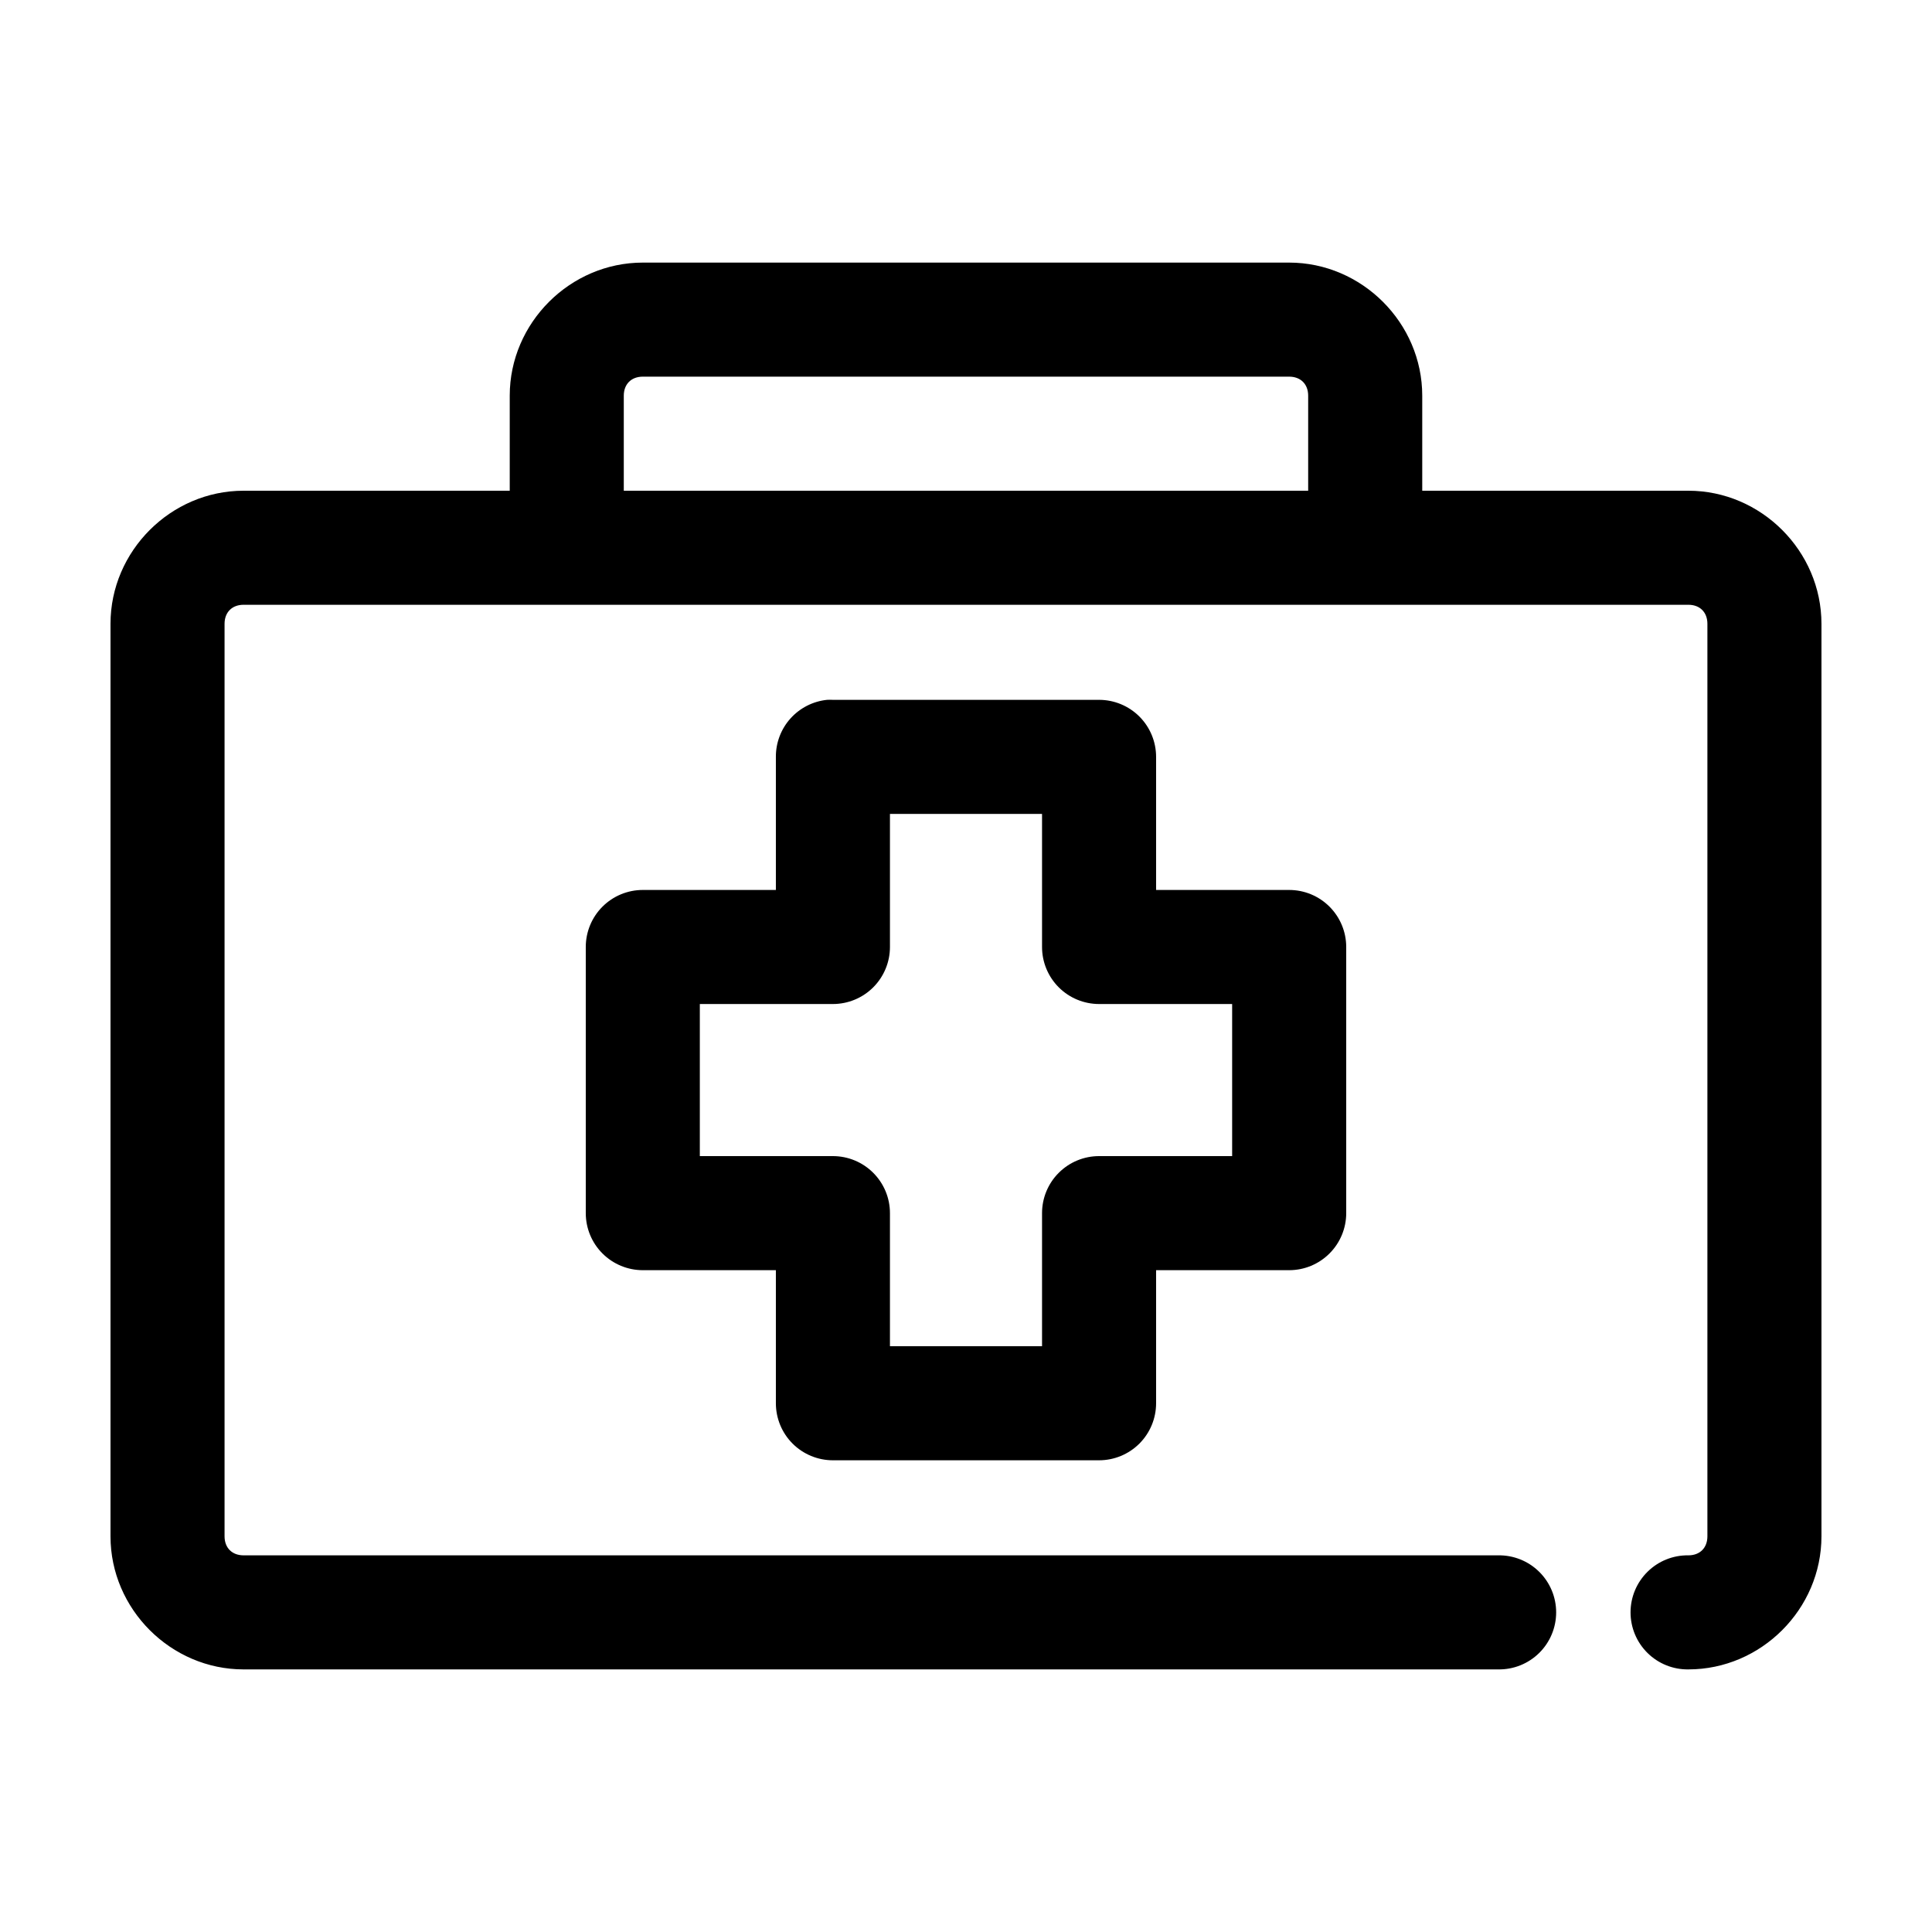<?xml version="1.0" encoding="UTF-8"?>
<!-- Uploaded to: ICON Repo, www.svgrepo.com, Generator: ICON Repo Mixer Tools -->
<svg fill="#000000" width="800px" height="800px" version="1.1" viewBox="144 144 512 512" xmlns="http://www.w3.org/2000/svg">
 <path d="m314.35 213.59c-19.277 0-35.266 15.988-35.266 35.266v25.191h-70.535c-19.277 0-35.266 15.988-35.266 35.266v241.83c0 19.277 15.988 35.266 35.266 35.266h332.52c4.043 0.059 7.945-1.508 10.824-4.348 2.883-2.84 4.504-6.719 4.504-10.766s-1.621-7.922-4.504-10.762c-2.879-2.844-6.781-4.41-10.824-4.352h-332.52c-3.051 0-5.039-1.984-5.039-5.039v-241.83c0-3.051 1.988-5.039 5.039-5.039h382.89c3.055 0 5.039 1.988 5.039 5.039v241.83c0 3.055-1.984 5.039-5.039 5.039-4.043-0.059-7.945 1.508-10.824 4.352-2.883 2.84-4.504 6.715-4.504 10.762s1.621 7.926 4.504 10.766c2.879 2.84 6.781 4.406 10.824 4.348 19.277 0 35.266-15.988 35.266-35.266v-241.83c0-19.277-15.988-35.266-35.266-35.266h-70.531v-25.191c0-19.277-15.992-35.266-35.27-35.266zm0 30.227h171.29c3.055 0 5.039 1.988 5.039 5.039v25.191h-181.37v-25.191c0-3.051 1.984-5.039 5.039-5.039zm48.805 85.648c-3.727 0.391-7.18 2.156-9.684 4.949-2.5 2.793-3.875 6.414-3.856 10.164v35.27h-35.266c-4.008 0-7.852 1.59-10.688 4.426-2.836 2.836-4.426 6.68-4.426 10.688v70.531c0 4.012 1.59 7.856 4.426 10.688 2.836 2.836 6.68 4.43 10.688 4.43h35.266v35.266c0 4.008 1.594 7.852 4.426 10.688 2.836 2.832 6.68 4.426 10.688 4.426h70.535c4.008 0 7.852-1.594 10.688-4.426 2.832-2.836 4.426-6.68 4.426-10.688v-35.266h35.266c4.012 0 7.856-1.594 10.688-4.43 2.836-2.832 4.43-6.676 4.43-10.688v-70.531c0-4.008-1.594-7.852-4.43-10.688-2.832-2.836-6.676-4.426-10.688-4.426h-35.266v-35.27c0-4.008-1.594-7.852-4.426-10.688-2.836-2.832-6.68-4.426-10.688-4.426h-70.535c-0.523-0.027-1.047-0.027-1.574 0zm16.691 30.23h40.305v35.266c0 4.008 1.59 7.852 4.426 10.688 2.836 2.832 6.68 4.426 10.688 4.426h35.266v40.305h-35.266c-4.008 0-7.852 1.594-10.688 4.43-2.836 2.832-4.426 6.676-4.426 10.684v35.27h-40.305v-35.27c0-4.008-1.594-7.852-4.43-10.684-2.832-2.836-6.676-4.43-10.688-4.43h-35.266v-40.305h35.266c4.012 0 7.856-1.594 10.688-4.426 2.836-2.836 4.43-6.68 4.43-10.688z"/>
</svg>